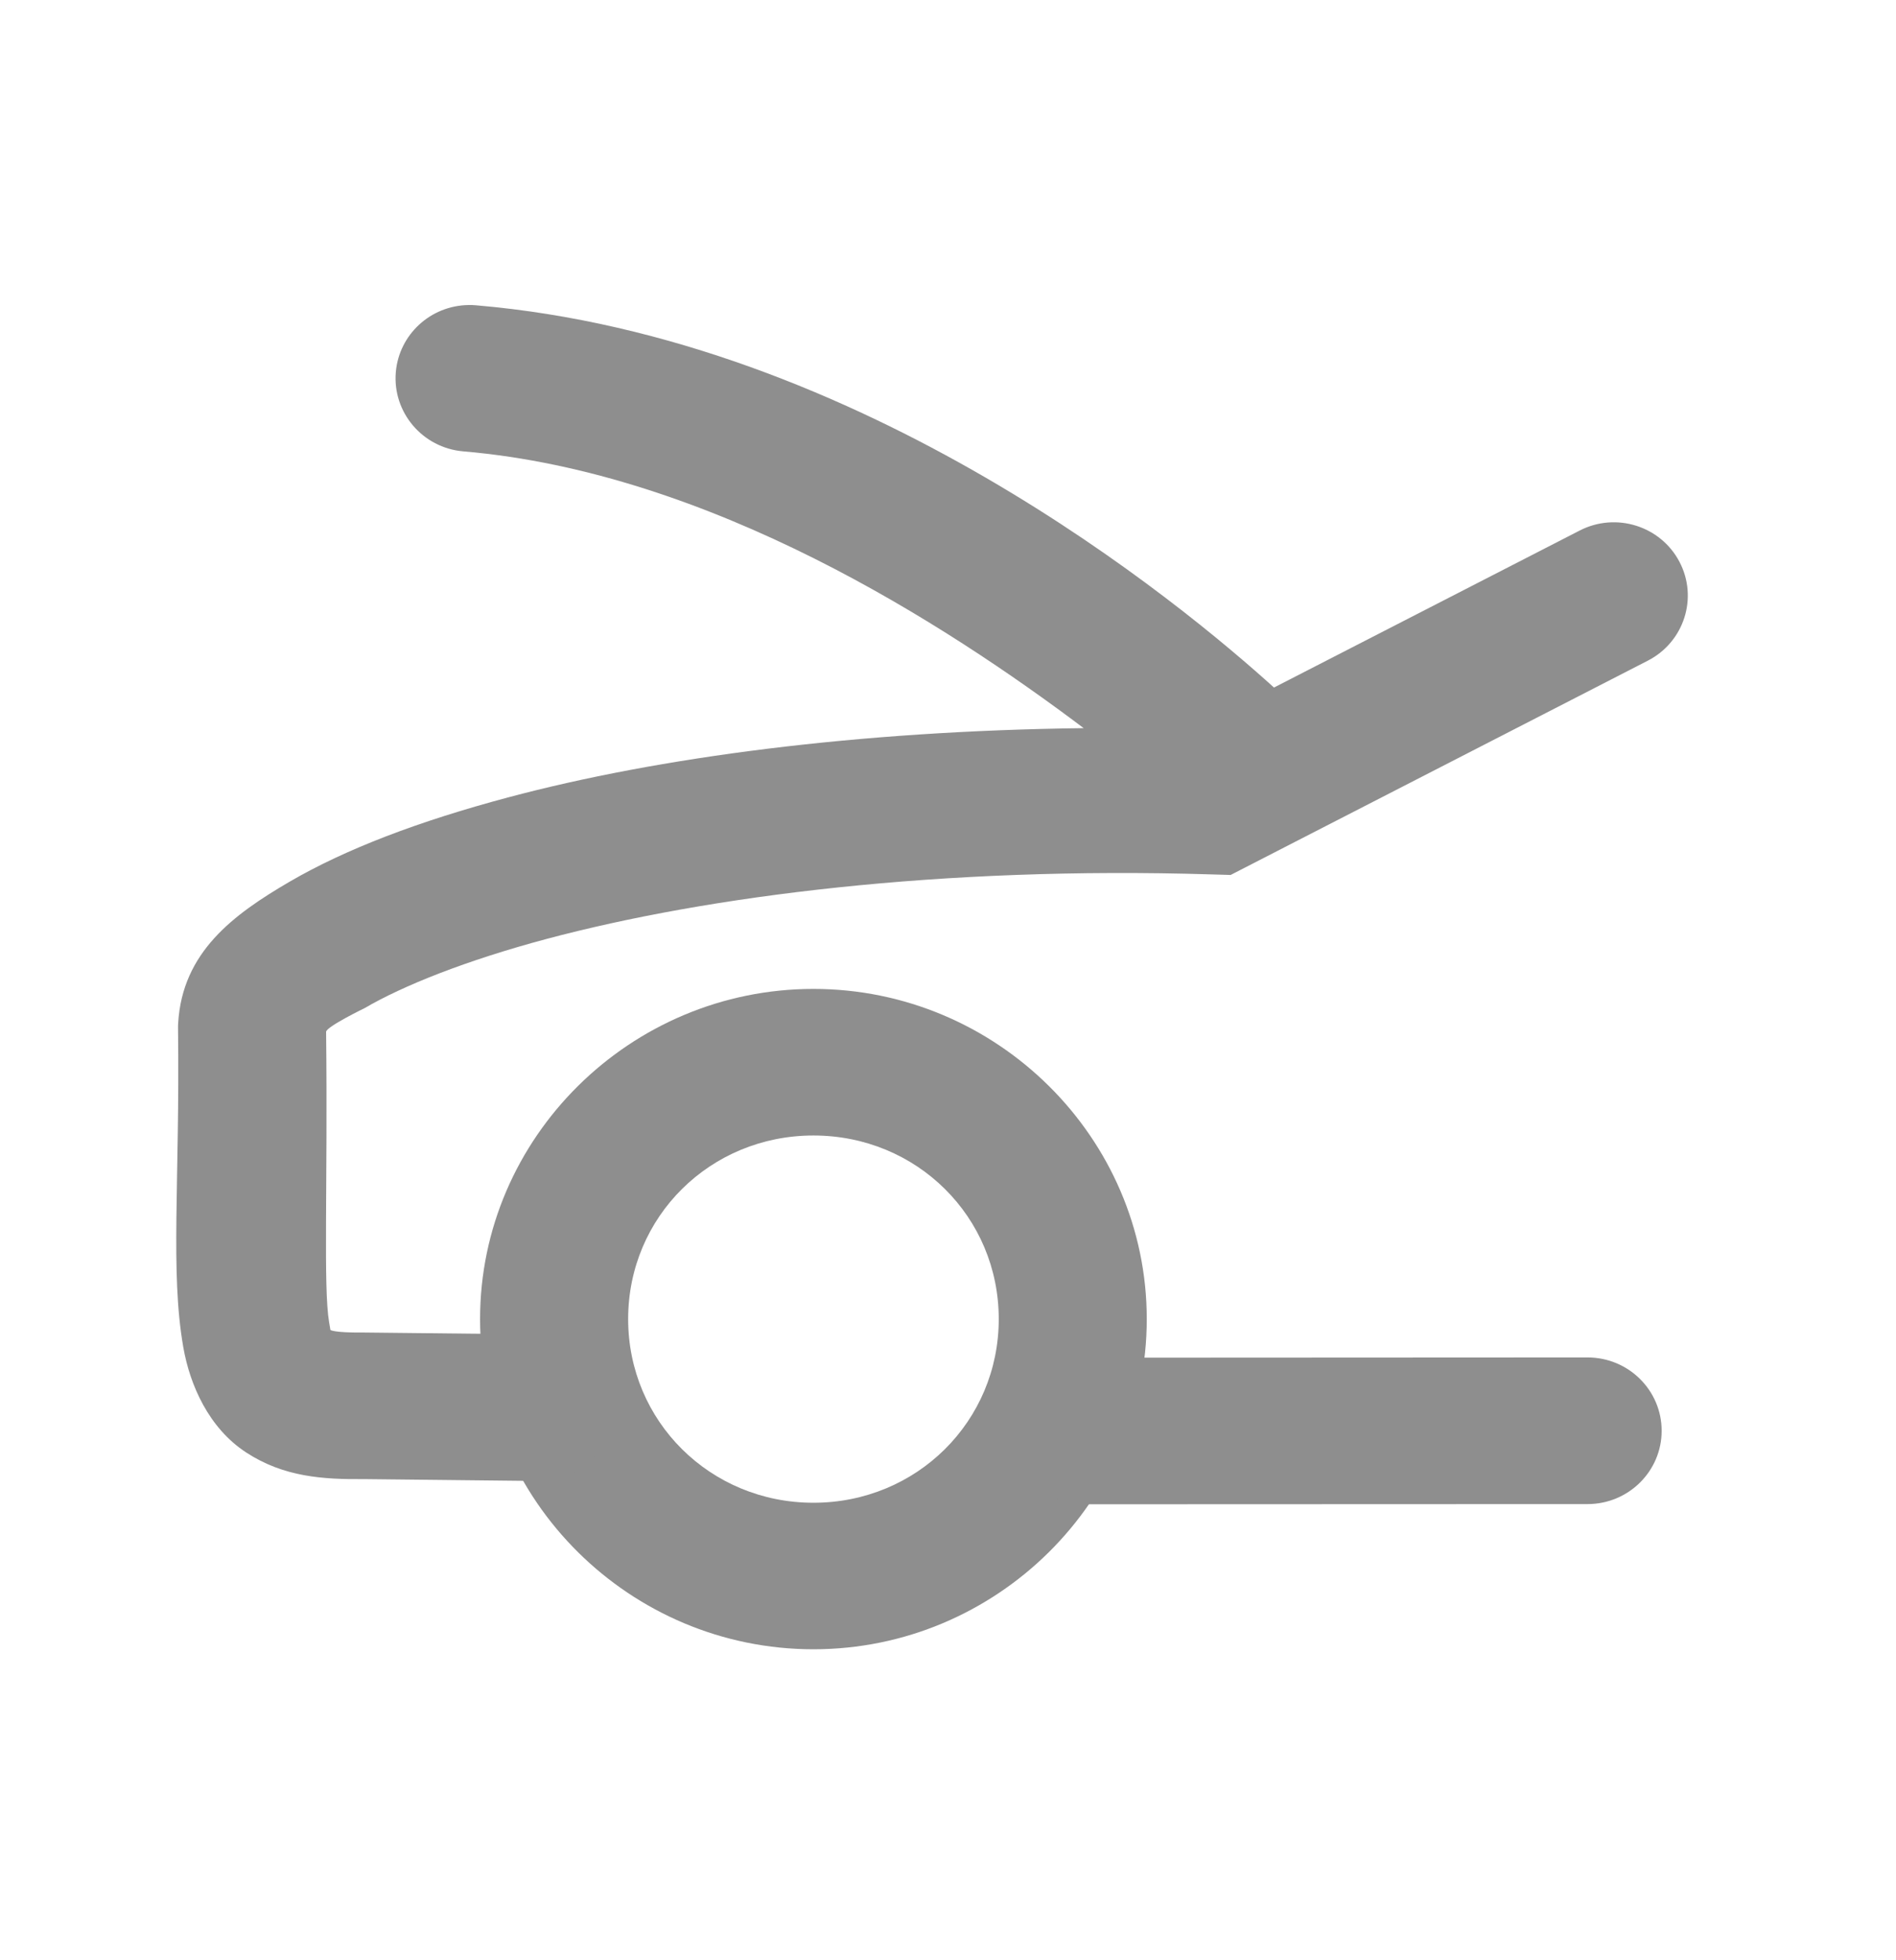 <svg xmlns="http://www.w3.org/2000/svg" fill="none" viewBox="0 0 30 31" height="31" width="30">
<g clip-path="url(#clip0_713_13548)">
<path fill="#8E8E8E" d="M12.871 15.639C15.77 15.639 18.145 17.99 18.145 20.86C18.145 23.73 15.77 26.082 12.871 26.082C9.972 26.082 7.596 23.73 7.596 20.86C7.596 17.99 9.972 15.639 12.871 15.639ZM12.871 17.957C11.238 17.957 9.939 19.242 9.939 20.86C9.939 22.477 11.238 23.765 12.871 23.765C14.505 23.765 15.803 22.477 15.803 20.86C15.803 19.242 14.505 17.957 12.871 17.957Z"></path>
<path fill="#8E8E8E" d="M7.412 4.824C6.811 4.833 6.315 5.291 6.263 5.883C6.208 6.521 6.686 7.083 7.33 7.138C11.243 7.471 14.947 9.86 17.147 11.515C13.557 11.559 10.42 11.976 8.041 12.61C6.623 12.988 5.467 13.428 4.58 13.945C3.694 14.462 2.885 15.056 2.819 16.181L2.817 16.222L2.817 16.263C2.847 18.698 2.691 20.107 2.9 21.304C3.004 21.902 3.303 22.585 3.897 22.971C4.491 23.358 5.111 23.397 5.763 23.391L8.522 23.421C9.168 23.428 9.698 22.914 9.705 22.274C9.712 21.634 9.193 21.11 8.547 21.103L5.753 21.073H5.741C5.274 21.077 5.228 21.032 5.228 21.032C5.228 21.032 5.214 20.948 5.207 20.908C5.114 20.356 5.187 18.761 5.16 16.318C5.16 16.238 5.769 15.943 5.769 15.943C6.374 15.589 7.373 15.189 8.651 14.848C11.207 14.167 14.892 13.697 19.168 13.828L19.472 13.837L20.535 13.291L26.073 10.448C26.648 10.153 26.872 9.453 26.574 8.885C26.276 8.317 25.569 8.095 24.995 8.39L20.158 10.873C18.708 9.562 13.655 5.349 7.531 4.828C7.491 4.824 7.451 4.823 7.412 4.824ZM25.12 21.467L17.157 21.471C16.511 21.471 15.987 21.991 15.987 22.631C15.988 23.271 16.512 23.789 17.158 23.789L25.122 23.786C25.768 23.785 26.292 23.266 26.292 22.627C26.292 21.986 25.767 21.467 25.12 21.467Z"></path>
</g>
<defs>
<clipPath id="clip0_713_13548">
<rect transform="translate(2.791 4.823)" fill="white" height="21.259" width="23.916"></rect>
</clipPath>
</defs>
</svg>
